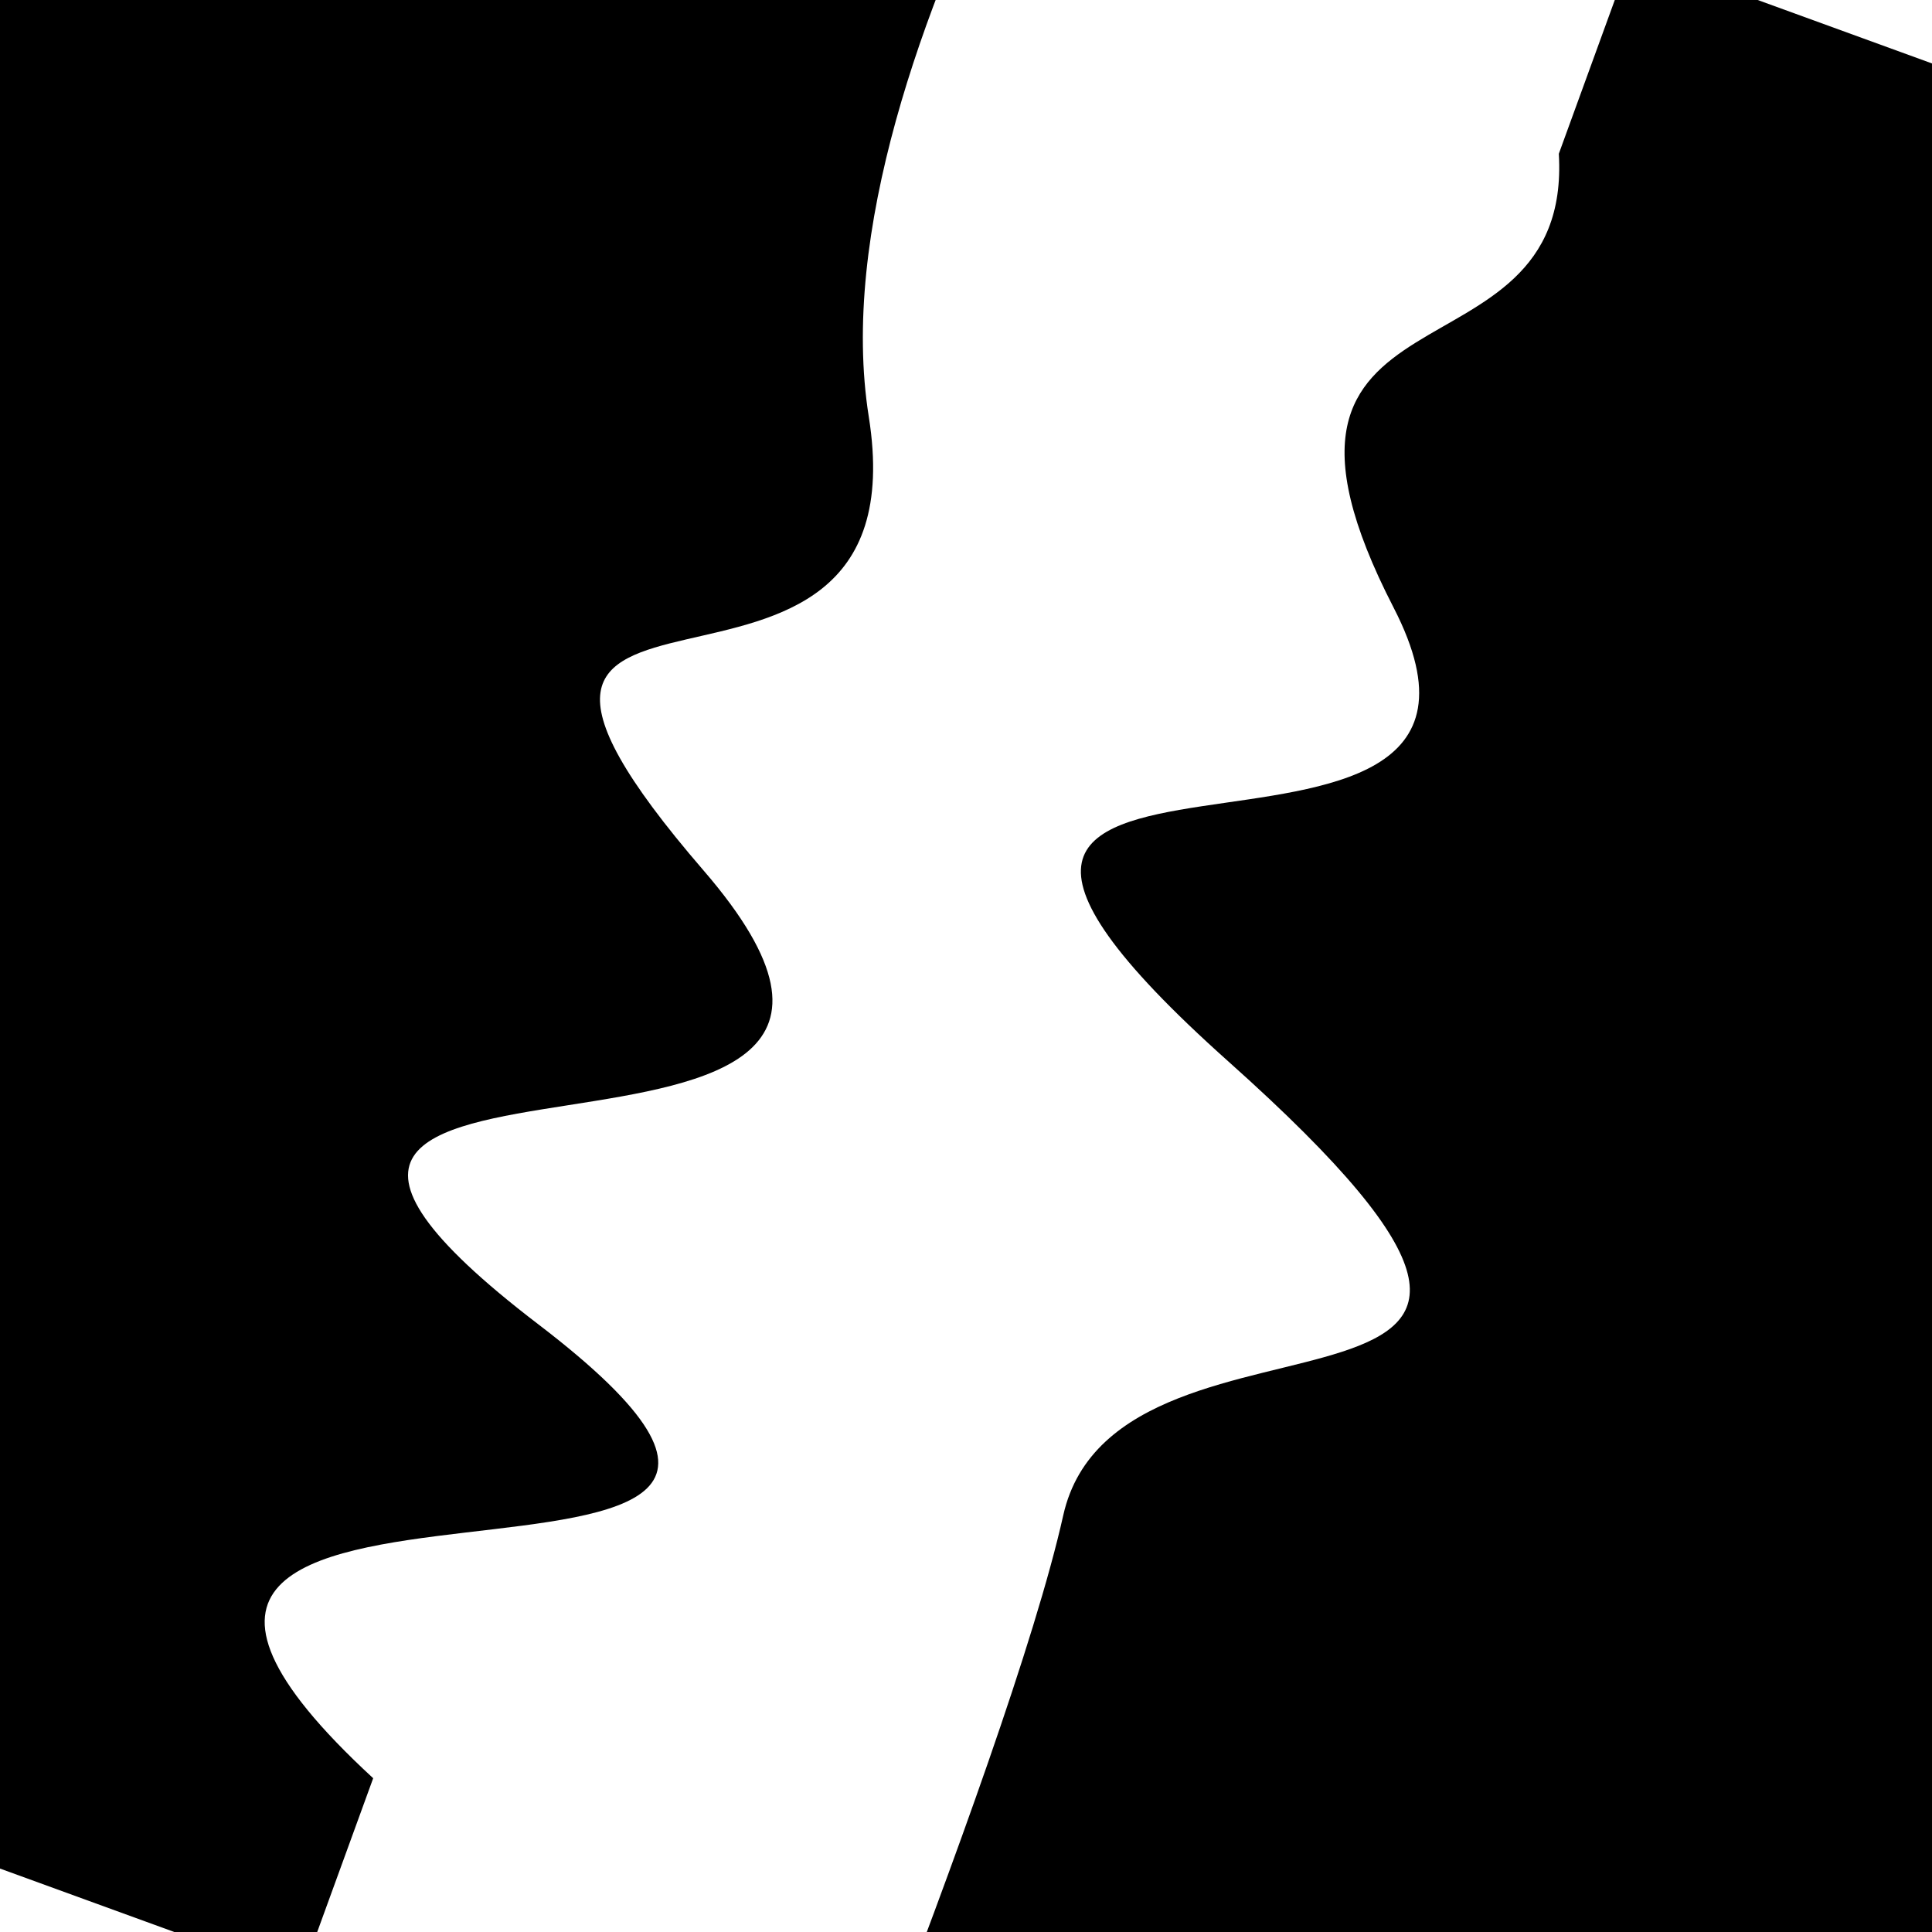 <svg viewBox="0 0 1000 1000" height="1000" width="1000" xmlns="http://www.w3.org/2000/svg">
<rect x="0" y="0" width="1000" height="1000" fill="#ffffff"></rect>
<g transform="rotate(110 500.0 500.0)">
<path d="M -250.0 644.55 S
  82.59  737.48
 250.00  644.55
 374.45  869.15
 500.00  644.55
 659.40  933.84
 750.00  644.55
 880.59  930.28
1000.00  644.55 h 110 V 2000 H -250.0 Z" fill="hsl(196.6, 20%, 24.606%)"></path>
</g>
<g transform="rotate(290 500.0 500.0)">
<path d="M -250.0 644.55 S
 119.32  661.57
 250.00  644.55
 379.74  945.84
 500.00  644.55
 614.90  790.71
 750.00  644.55
 885.50  694.04
1000.00  644.55 h 110 V 2000 H -250.0 Z" fill="hsl(256.6, 20%, 39.606%)"></path>
</g>
</svg>